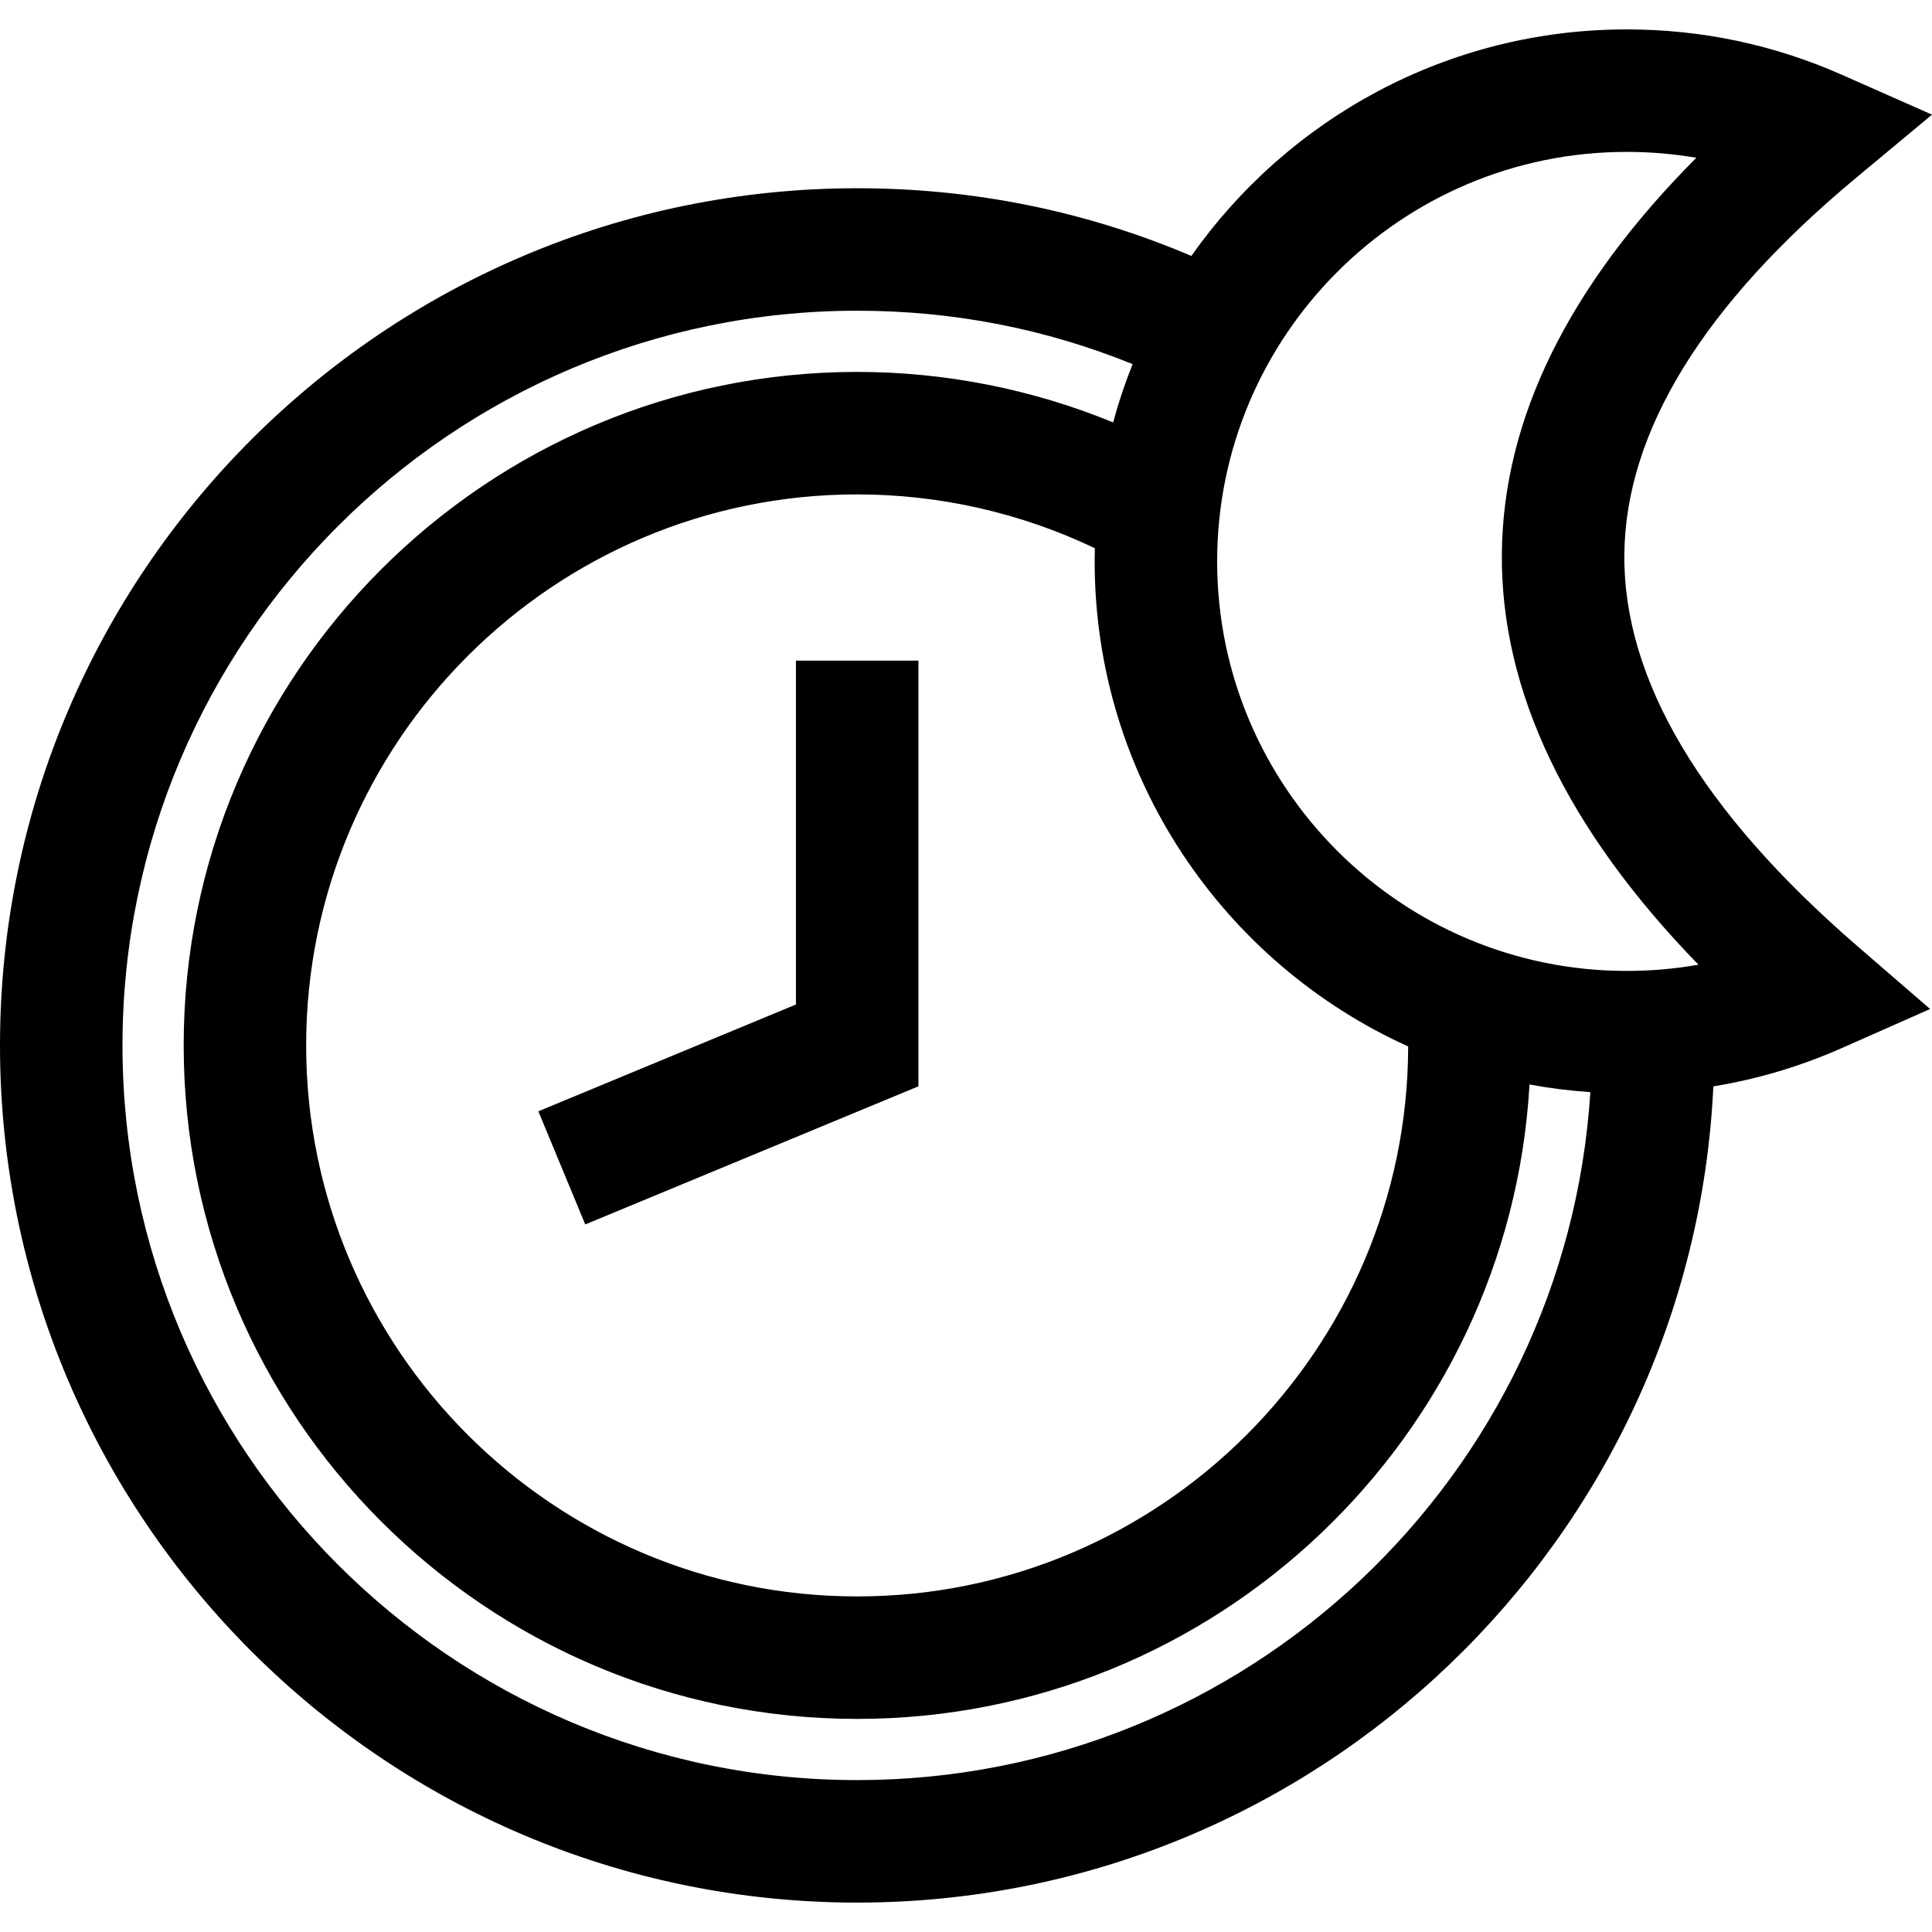 <?xml version="1.0" encoding="iso-8859-1"?>
<!-- Generator: Adobe Illustrator 19.0.0, SVG Export Plug-In . SVG Version: 6.00 Build 0)  -->
<svg version="1.1" id="Layer_1" xmlns="http://www.w3.org/2000/svg" xmlns:xlink="http://www.w3.org/1999/xlink" x="0px" y="0px"
	 viewBox="0 0 512 512" style="enable-background:new 0 0 512 512;" xml:space="preserve">
<g>
	<g>
		<polygon points="210.931,175.075 210.931,266.204 142.667,294.502 155.098,324.489 243.393,287.887 243.393,175.075 		"/>
	</g>
</g>
<g>
	<g>
		<path d="M430.468,146.915c0.31-32.564,20.975-66.141,61.423-99.797L512,30.384L488.077,19.8
			c-18.006-7.967-37.179-12.007-56.99-12.007c-47.636,0-89.825,23.751-115.36,60.03c-27.987-11.899-57.708-17.937-88.564-17.937
			C101.905,49.884,0,151.788,0,277.046s101.905,227.162,227.162,227.162c121.617,0,221.21-96.069,226.897-216.305
			c11.689-1.915,23.07-5.298,34.017-10.141l23.426-10.364l-19.376-16.755C450.898,214.987,430.153,180.089,430.468,146.915z
			 M373.181,277.322c-0.15,80.391-65.595,145.747-146.021,145.747c-80.518,0-146.024-65.506-146.024-146.024
			s65.506-146.024,146.024-146.024c21.846,0,43.421,4.912,62.981,14.264c-0.028,1.161-0.044,2.326-0.044,3.495
			C290.099,205.896,324.237,255.187,373.181,277.322z M227.162,471.745c-107.358,0-194.701-87.343-194.701-194.7
			S119.804,82.345,227.162,82.345c25.388,0,49.869,4.764,72.991,14.155c-2.008,5.011-3.732,10.165-5.161,15.439
			c-21.417-8.788-44.5-13.379-67.83-13.379c-98.417,0-178.485,80.068-178.485,178.485S128.745,455.53,227.162,455.53
			c94.94,0,172.792-74.513,178.177-168.127c5.276,0.978,10.655,1.658,16.118,2.029C415.045,391.039,330.357,471.745,227.162,471.745
			z M431.085,257.306c-59.842,0-108.527-48.684-108.527-108.527S371.245,40.254,431.086,40.254c6.249,0,12.412,0.521,18.464,1.556
			c-33.887,34.006-51.203,69.168-51.543,104.797c-0.346,36.508,17.156,73.101,52.096,109.047
			C443.872,256.754,437.523,257.306,431.085,257.306z"/>
	</g>
</g>
<g>
</g>
<g>
</g>
<g>
</g>
<g>
</g>
<g>
</g>
<g>
</g>
<g>
</g>
<g>
</g>
<g>
</g>
<g>
</g>
<g>
</g>
<g>
</g>
<g>
</g>
<g>
</g>
<g>
</g>
</svg>
